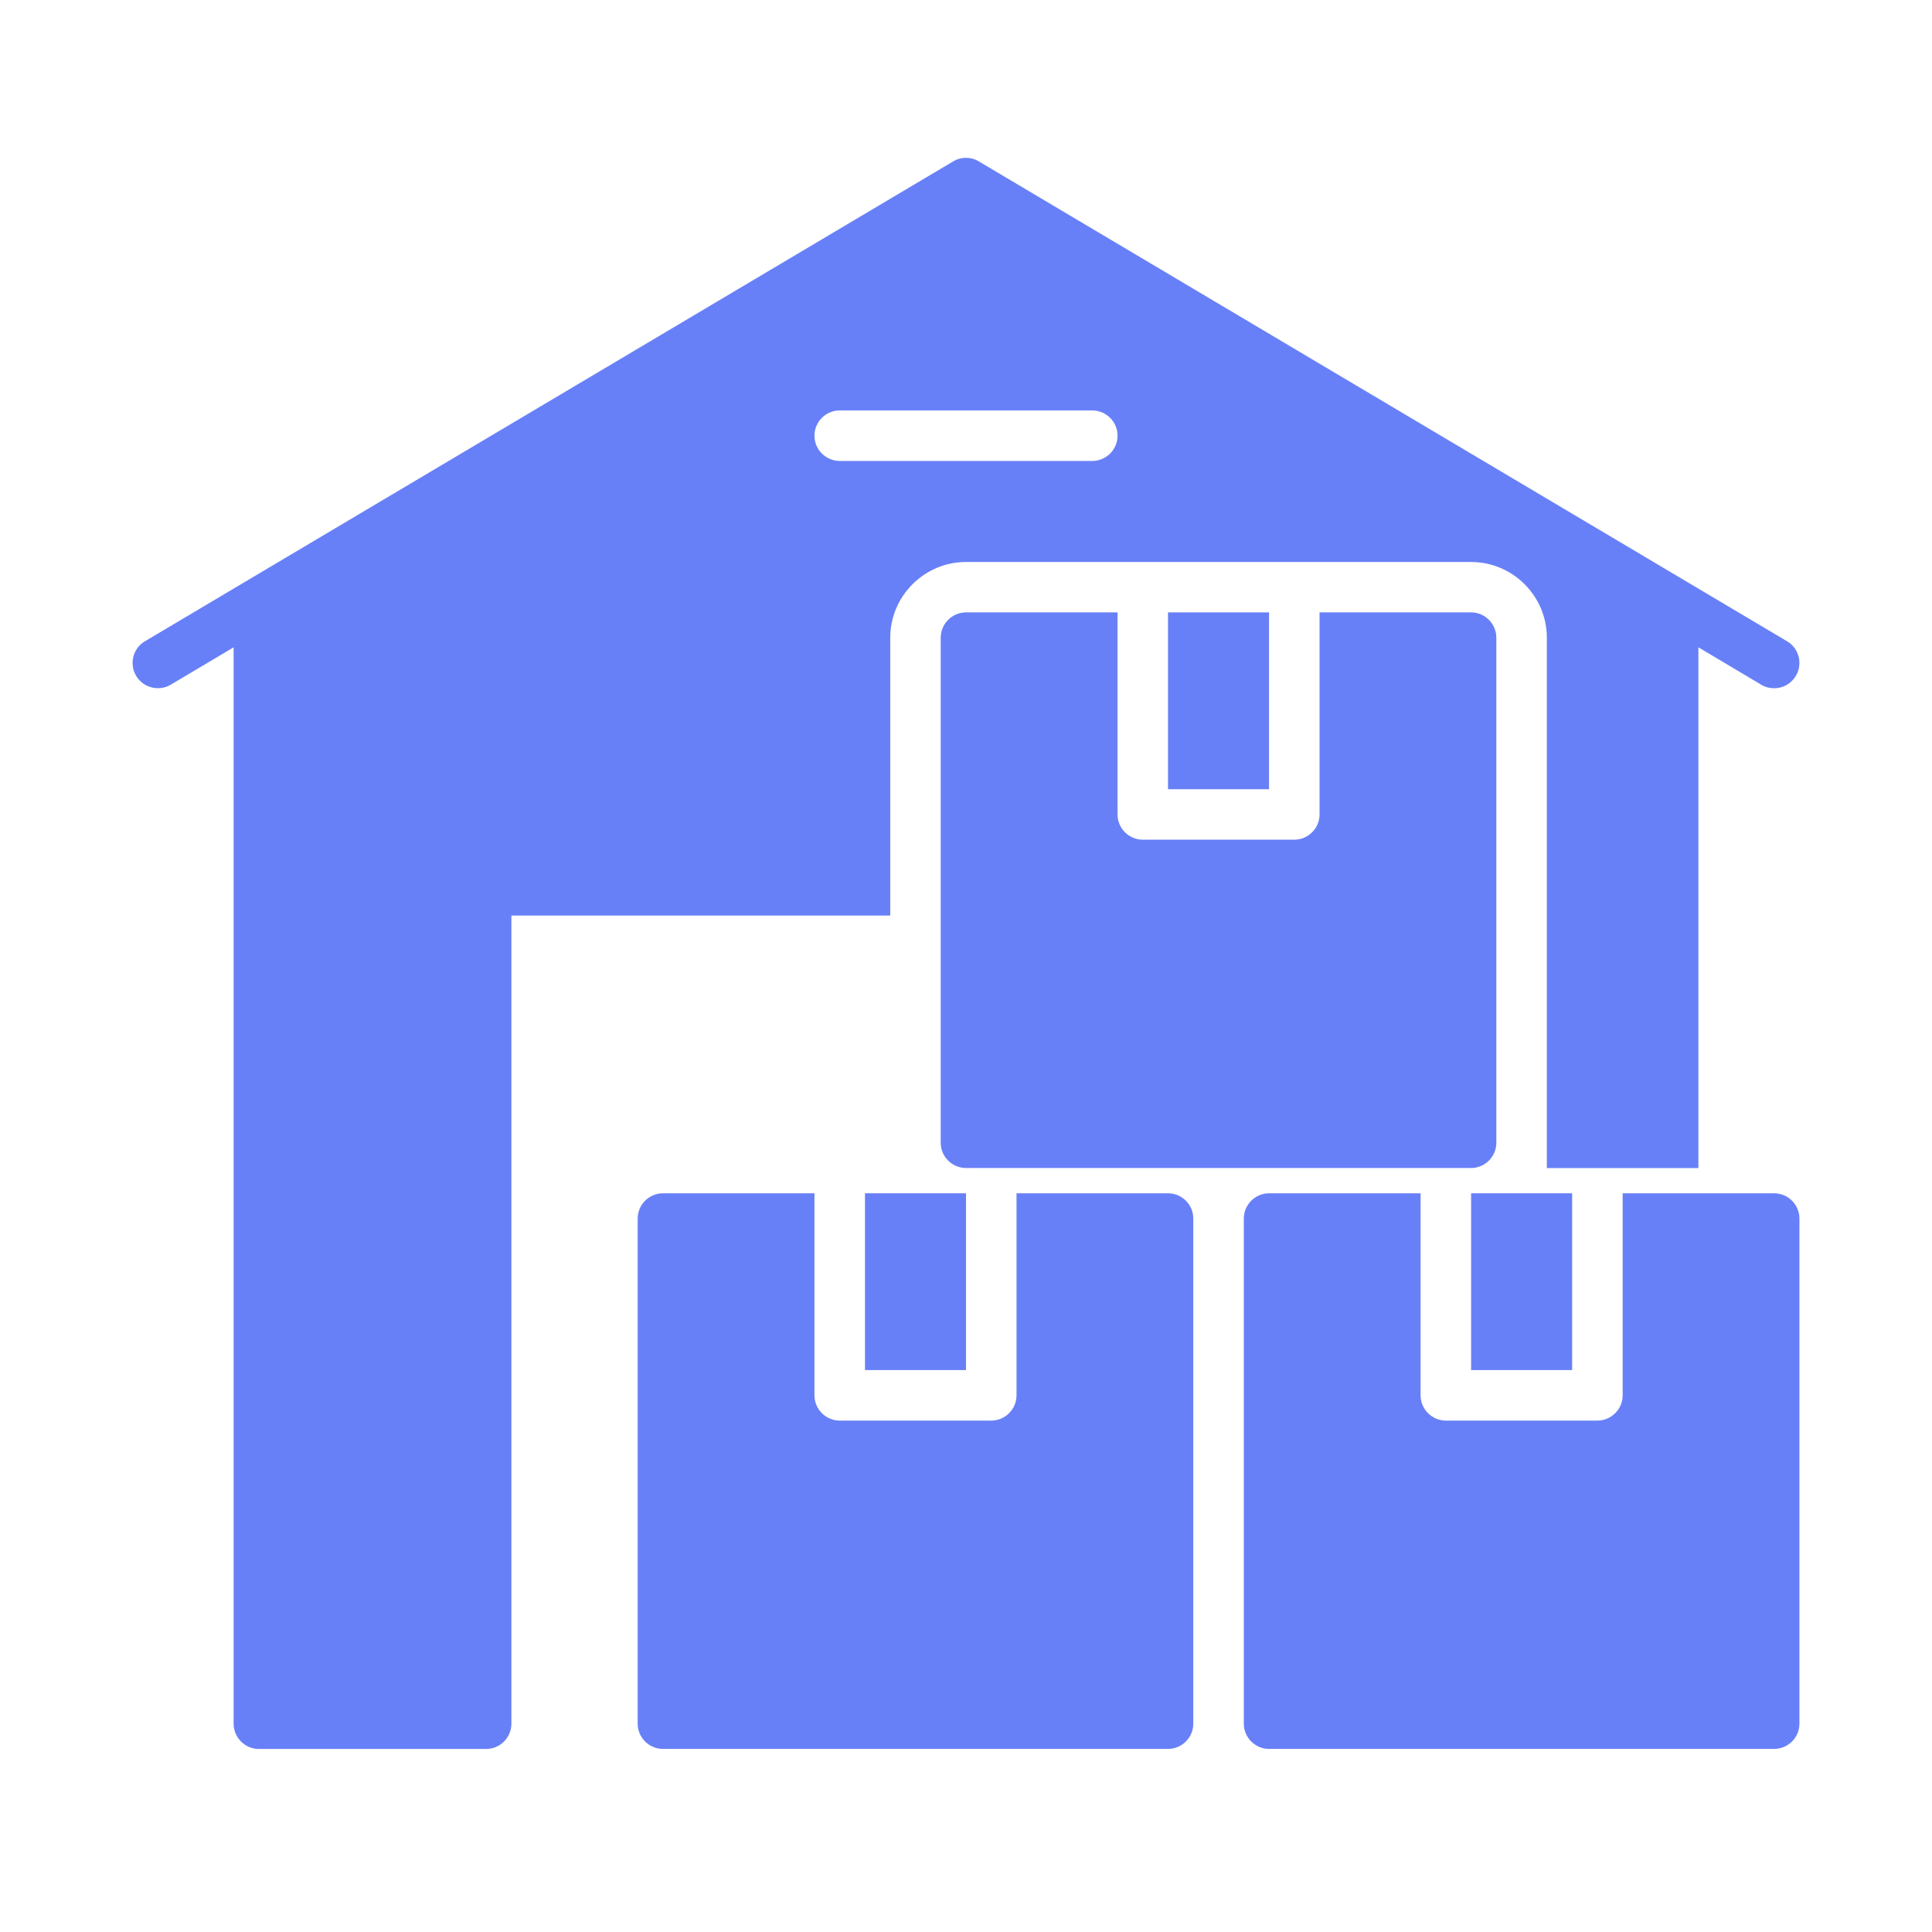 <svg width="34" height="34" viewBox="0 0 34 34" fill="none" xmlns="http://www.w3.org/2000/svg">
<path d="M20.555 10.777H22.333V13.889H20.555V10.777Z" fill="#6880F7"/>
<path d="M26.333 11.222V20.111C26.333 20.355 26.133 20.555 25.889 20.555H17C16.756 20.555 16.555 20.355 16.555 20.111V11.222C16.555 10.977 16.756 10.777 17 10.777H19.667V14.333C19.667 14.577 19.867 14.777 20.111 14.777H22.778C23.022 14.777 23.222 14.577 23.222 14.333V10.777H25.889C26.133 10.777 26.333 10.977 26.333 11.222Z" fill="#6880F7"/>
<path d="M15.222 21H17V24.111H15.222V21Z" fill="#6880F7"/>
<path d="M21 21.444V30.333C21 30.578 20.8 30.778 20.555 30.778H11.667C11.422 30.778 11.222 30.578 11.222 30.333V21.444C11.222 21.2 11.422 21 11.667 21H14.333V24.556C14.333 24.8 14.533 25 14.778 25H17.444C17.689 25 17.889 24.8 17.889 24.556V21H20.555C20.8 21 21 21.2 21 21.444Z" fill="#6880F7"/>
<path d="M25.889 21H27.667V24.111H25.889V21Z" fill="#6880F7"/>
<path d="M31.667 21.444V30.333C31.667 30.578 31.467 30.778 31.222 30.778H22.333C22.089 30.778 21.889 30.578 21.889 30.333V21.444C21.889 21.2 22.089 21 22.333 21H25V24.556C25 24.8 25.2 25 25.445 25H28.111C28.356 25 28.556 24.8 28.556 24.556V21H31.222C31.467 21 31.667 21.2 31.667 21.444Z" fill="#6880F7"/>
<path d="M31.449 11.285L17.227 2.841C17.089 2.756 16.911 2.756 16.773 2.841L2.551 11.285C2.338 11.41 2.271 11.685 2.396 11.894C2.52 12.103 2.796 12.174 3.004 12.05L4.111 11.392V30.334C4.111 30.578 4.311 30.779 4.556 30.779H8.556C8.8 30.779 9 30.578 9 30.334V16.112H15.667V11.223C15.667 10.49 16.267 9.89 17 9.89H25.889C26.622 9.89 27.222 10.49 27.222 11.223V20.556H29.889V11.392L30.995 12.05C31.067 12.094 31.147 12.112 31.222 12.112C31.373 12.112 31.52 12.036 31.604 11.894C31.729 11.685 31.662 11.41 31.449 11.285ZM19.222 8.112H14.778C14.533 8.112 14.333 7.912 14.333 7.667C14.333 7.423 14.533 7.223 14.778 7.223H19.222C19.467 7.223 19.667 7.423 19.667 7.667C19.667 7.912 19.467 8.112 19.222 8.112Z" fill="#6880F7"/>
</svg>
